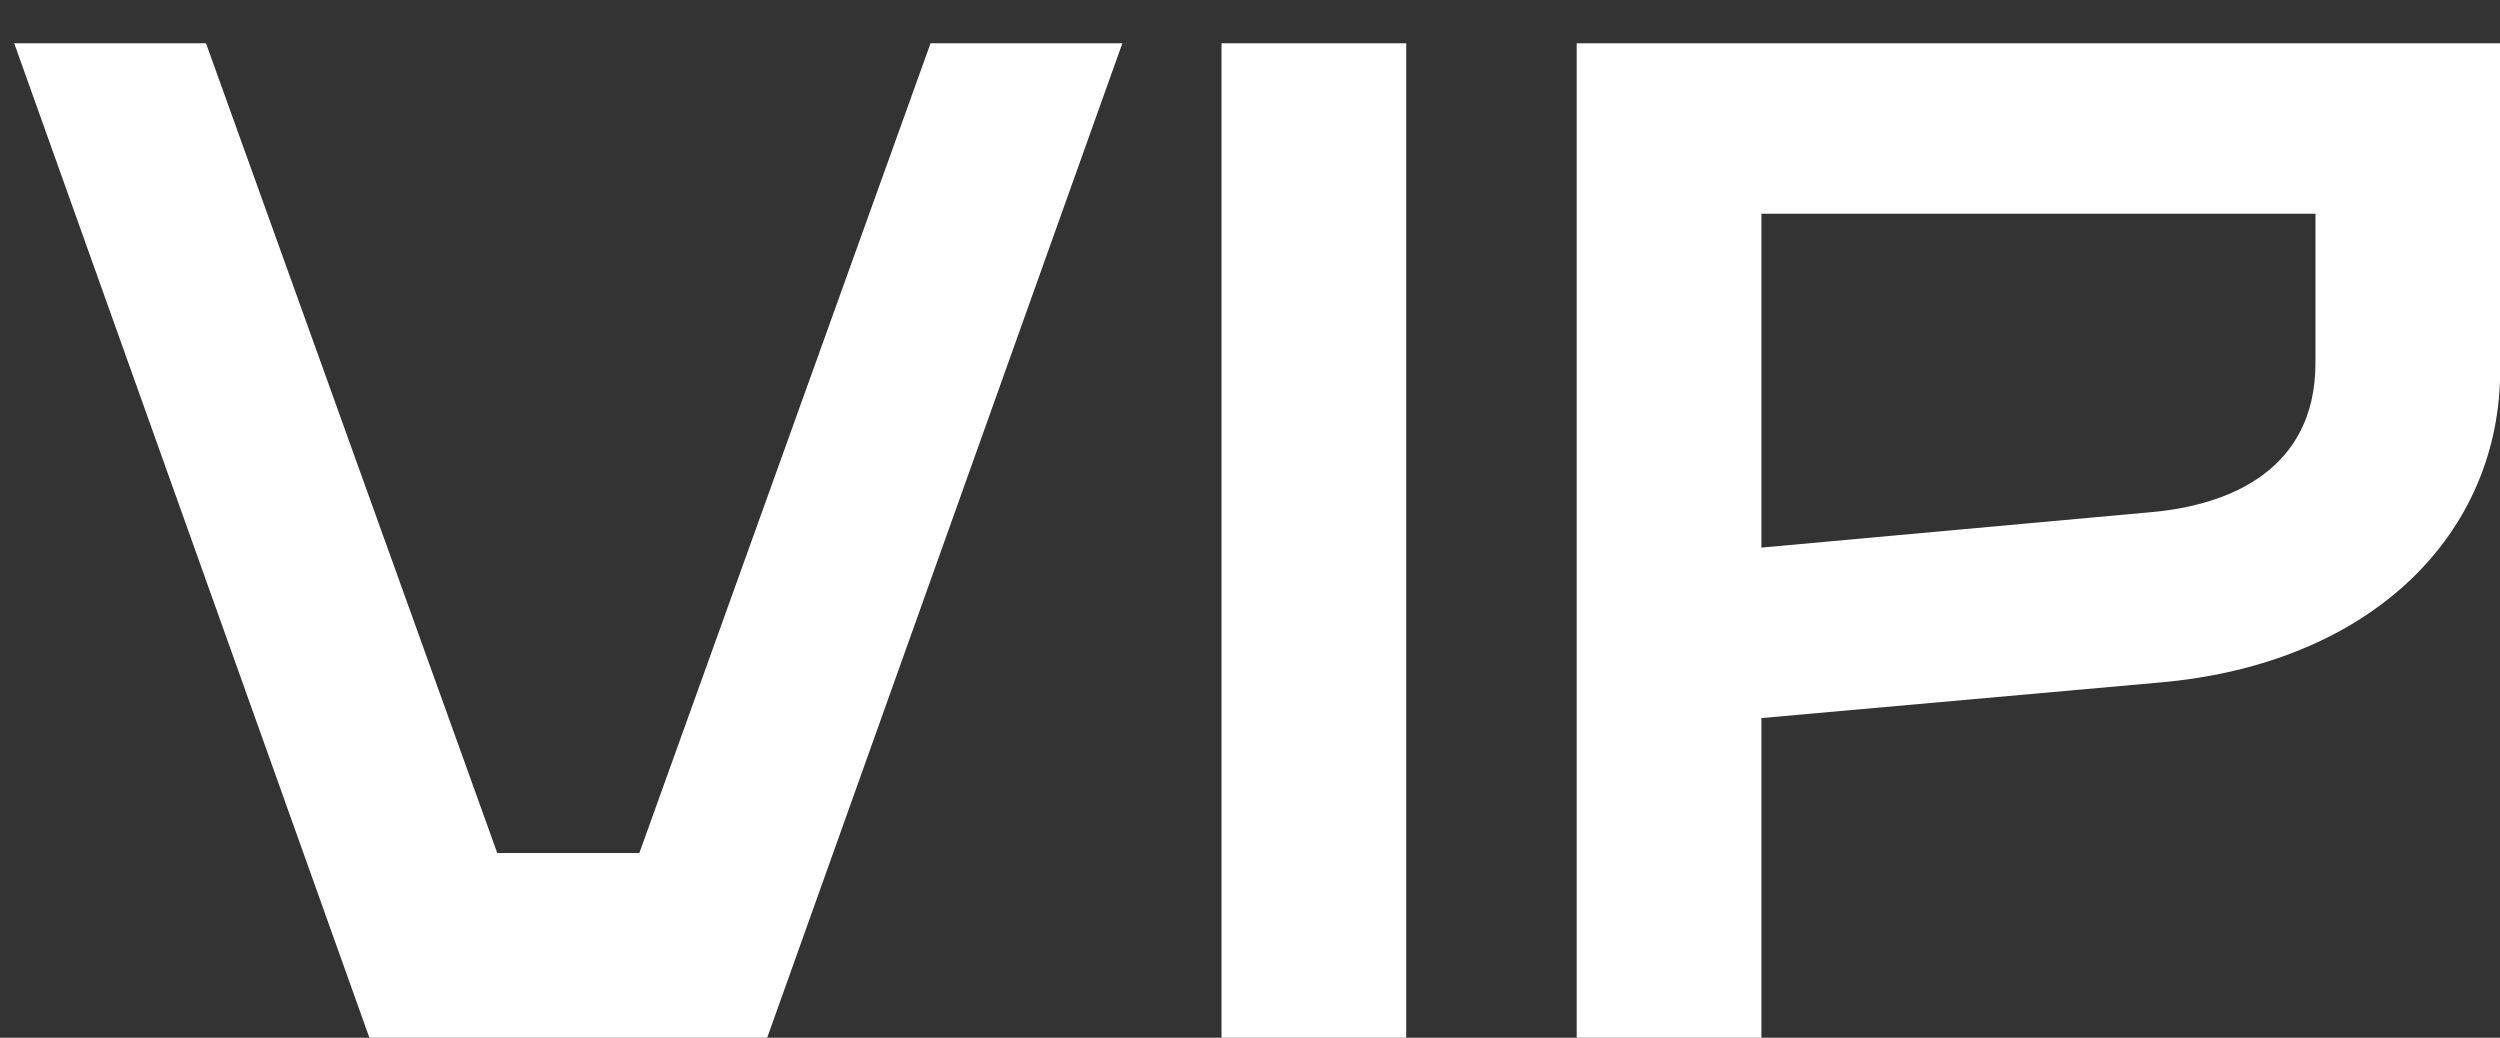 <?xml version="1.0" encoding="UTF-8"?> <svg xmlns="http://www.w3.org/2000/svg" width="53" height="22" viewBox="0 0 53 22" fill="none"><rect x="0" y="0" width="53" height="22" fill="#333333" stroke="none"/> <path d="M7.831 22L0.301 0.917H4.367L10.542 18.084H13.554L19.728 0.917H23.794L16.264 22H7.831ZM25.896 22V0.917H29.812V22H25.896ZM33.426 22V0.917H53.004V7.844C53.004 11.308 50.293 14.079 45.775 14.47L37.342 15.223V22H33.426ZM37.342 11.609L45.624 10.856C47.281 10.705 49.088 9.952 49.088 7.693V4.531H37.342V11.609Z" fill="white"></path> </svg> 
